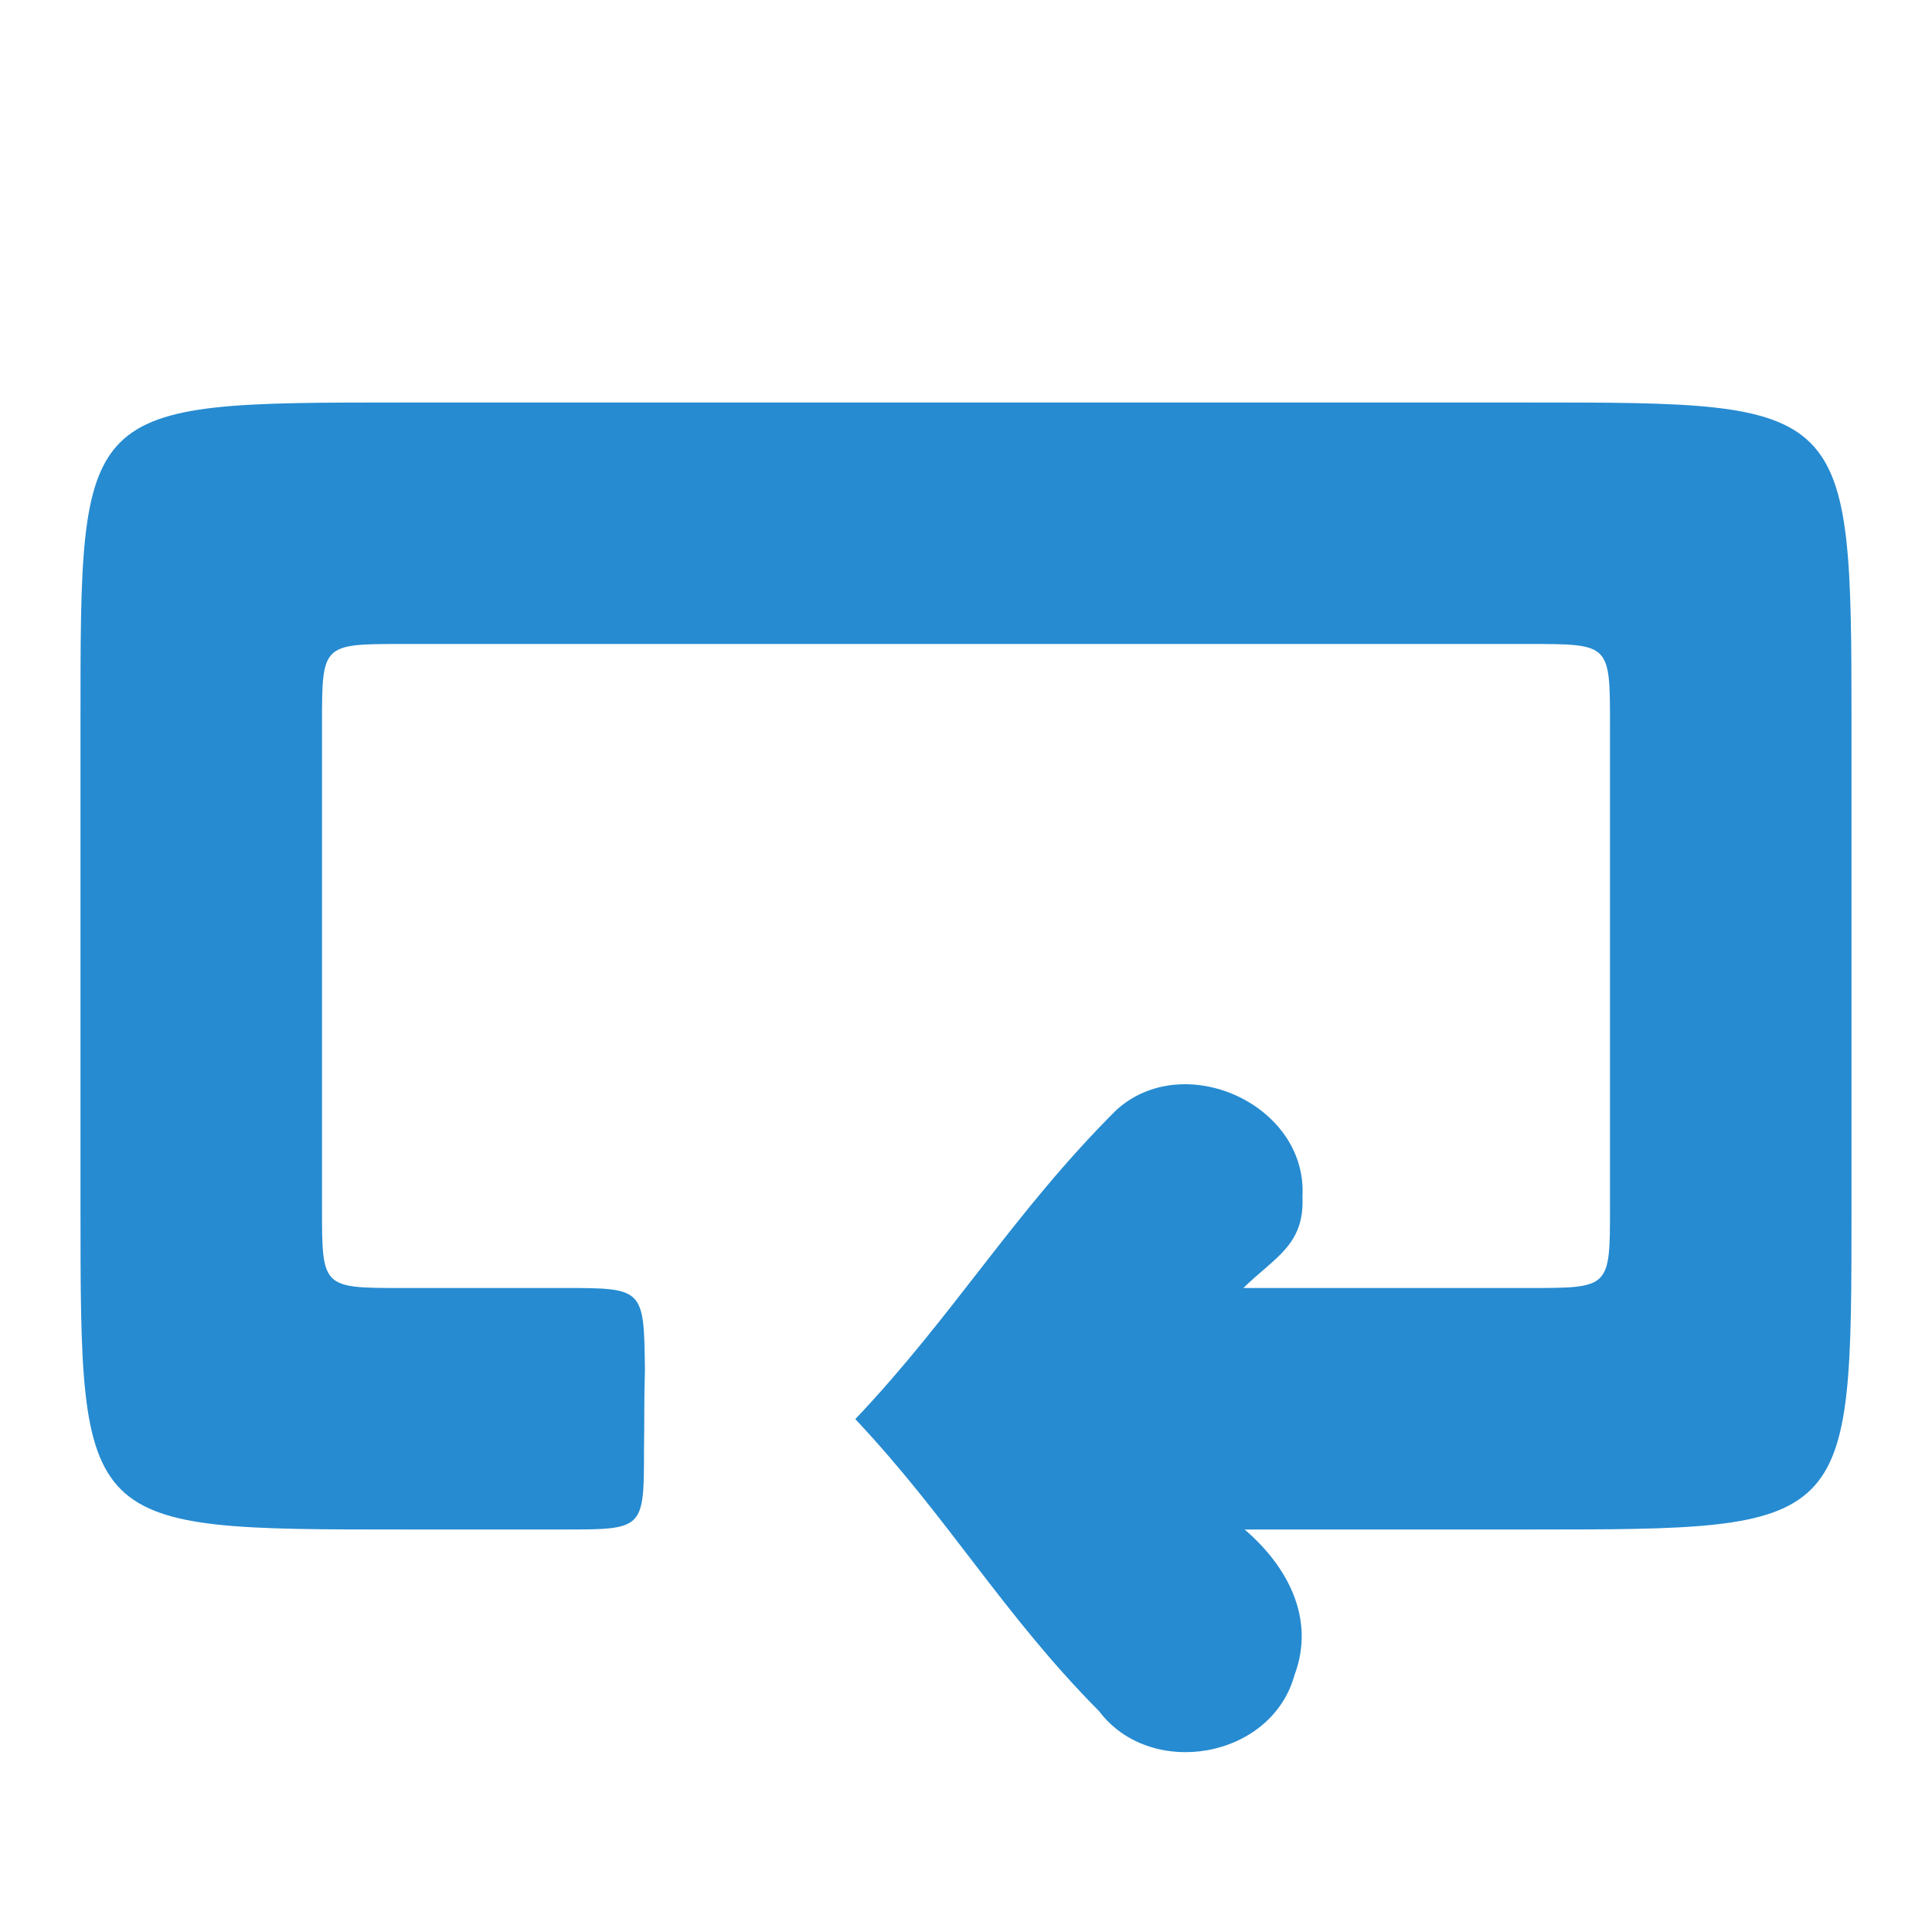 <svg xmlns="http://www.w3.org/2000/svg" width="48" height="48" viewBox="0 0 48 48">
 <g>
  <path d="M 10 10 L 38 10 C 45.938 10 46 10 46 18 L 46 30 C 46 38 46 38 38 38 C 34 38 34 38 30.922 38 C 31.957 38.883 32.699 40.191 32.16 41.621 C 31.586 43.695 28.59 44.215 27.305 42.512 C 24.91 40.098 23.582 37.734 21.25 35.258 C 23.723 32.645 25.18 30.129 27.723 27.59 C 29.395 26.047 32.492 27.434 32.359 29.734 C 32.414 30.934 31.668 31.238 30.891 32 C 34 32 34 32 38 32 C 40 32 40 32 40 30 L 40 18 C 40 16 40 16 38 16 C 31.695 16 10 16 10 16 C 8 16 8 16 8 18 L 8 30 C 8 32 8 32 10 32 L 14 32 C 16 32 16 32 16.023 34.059 C 16 34.703 16.012 35.379 16 36 C 16 38 16 38 14 38 L 10 38 C 2 38 2 38 2 30 L 2 18 C 2 10 1.938 10 10 10 Z " fill="#268bd1"/>
 </g>
</svg>
